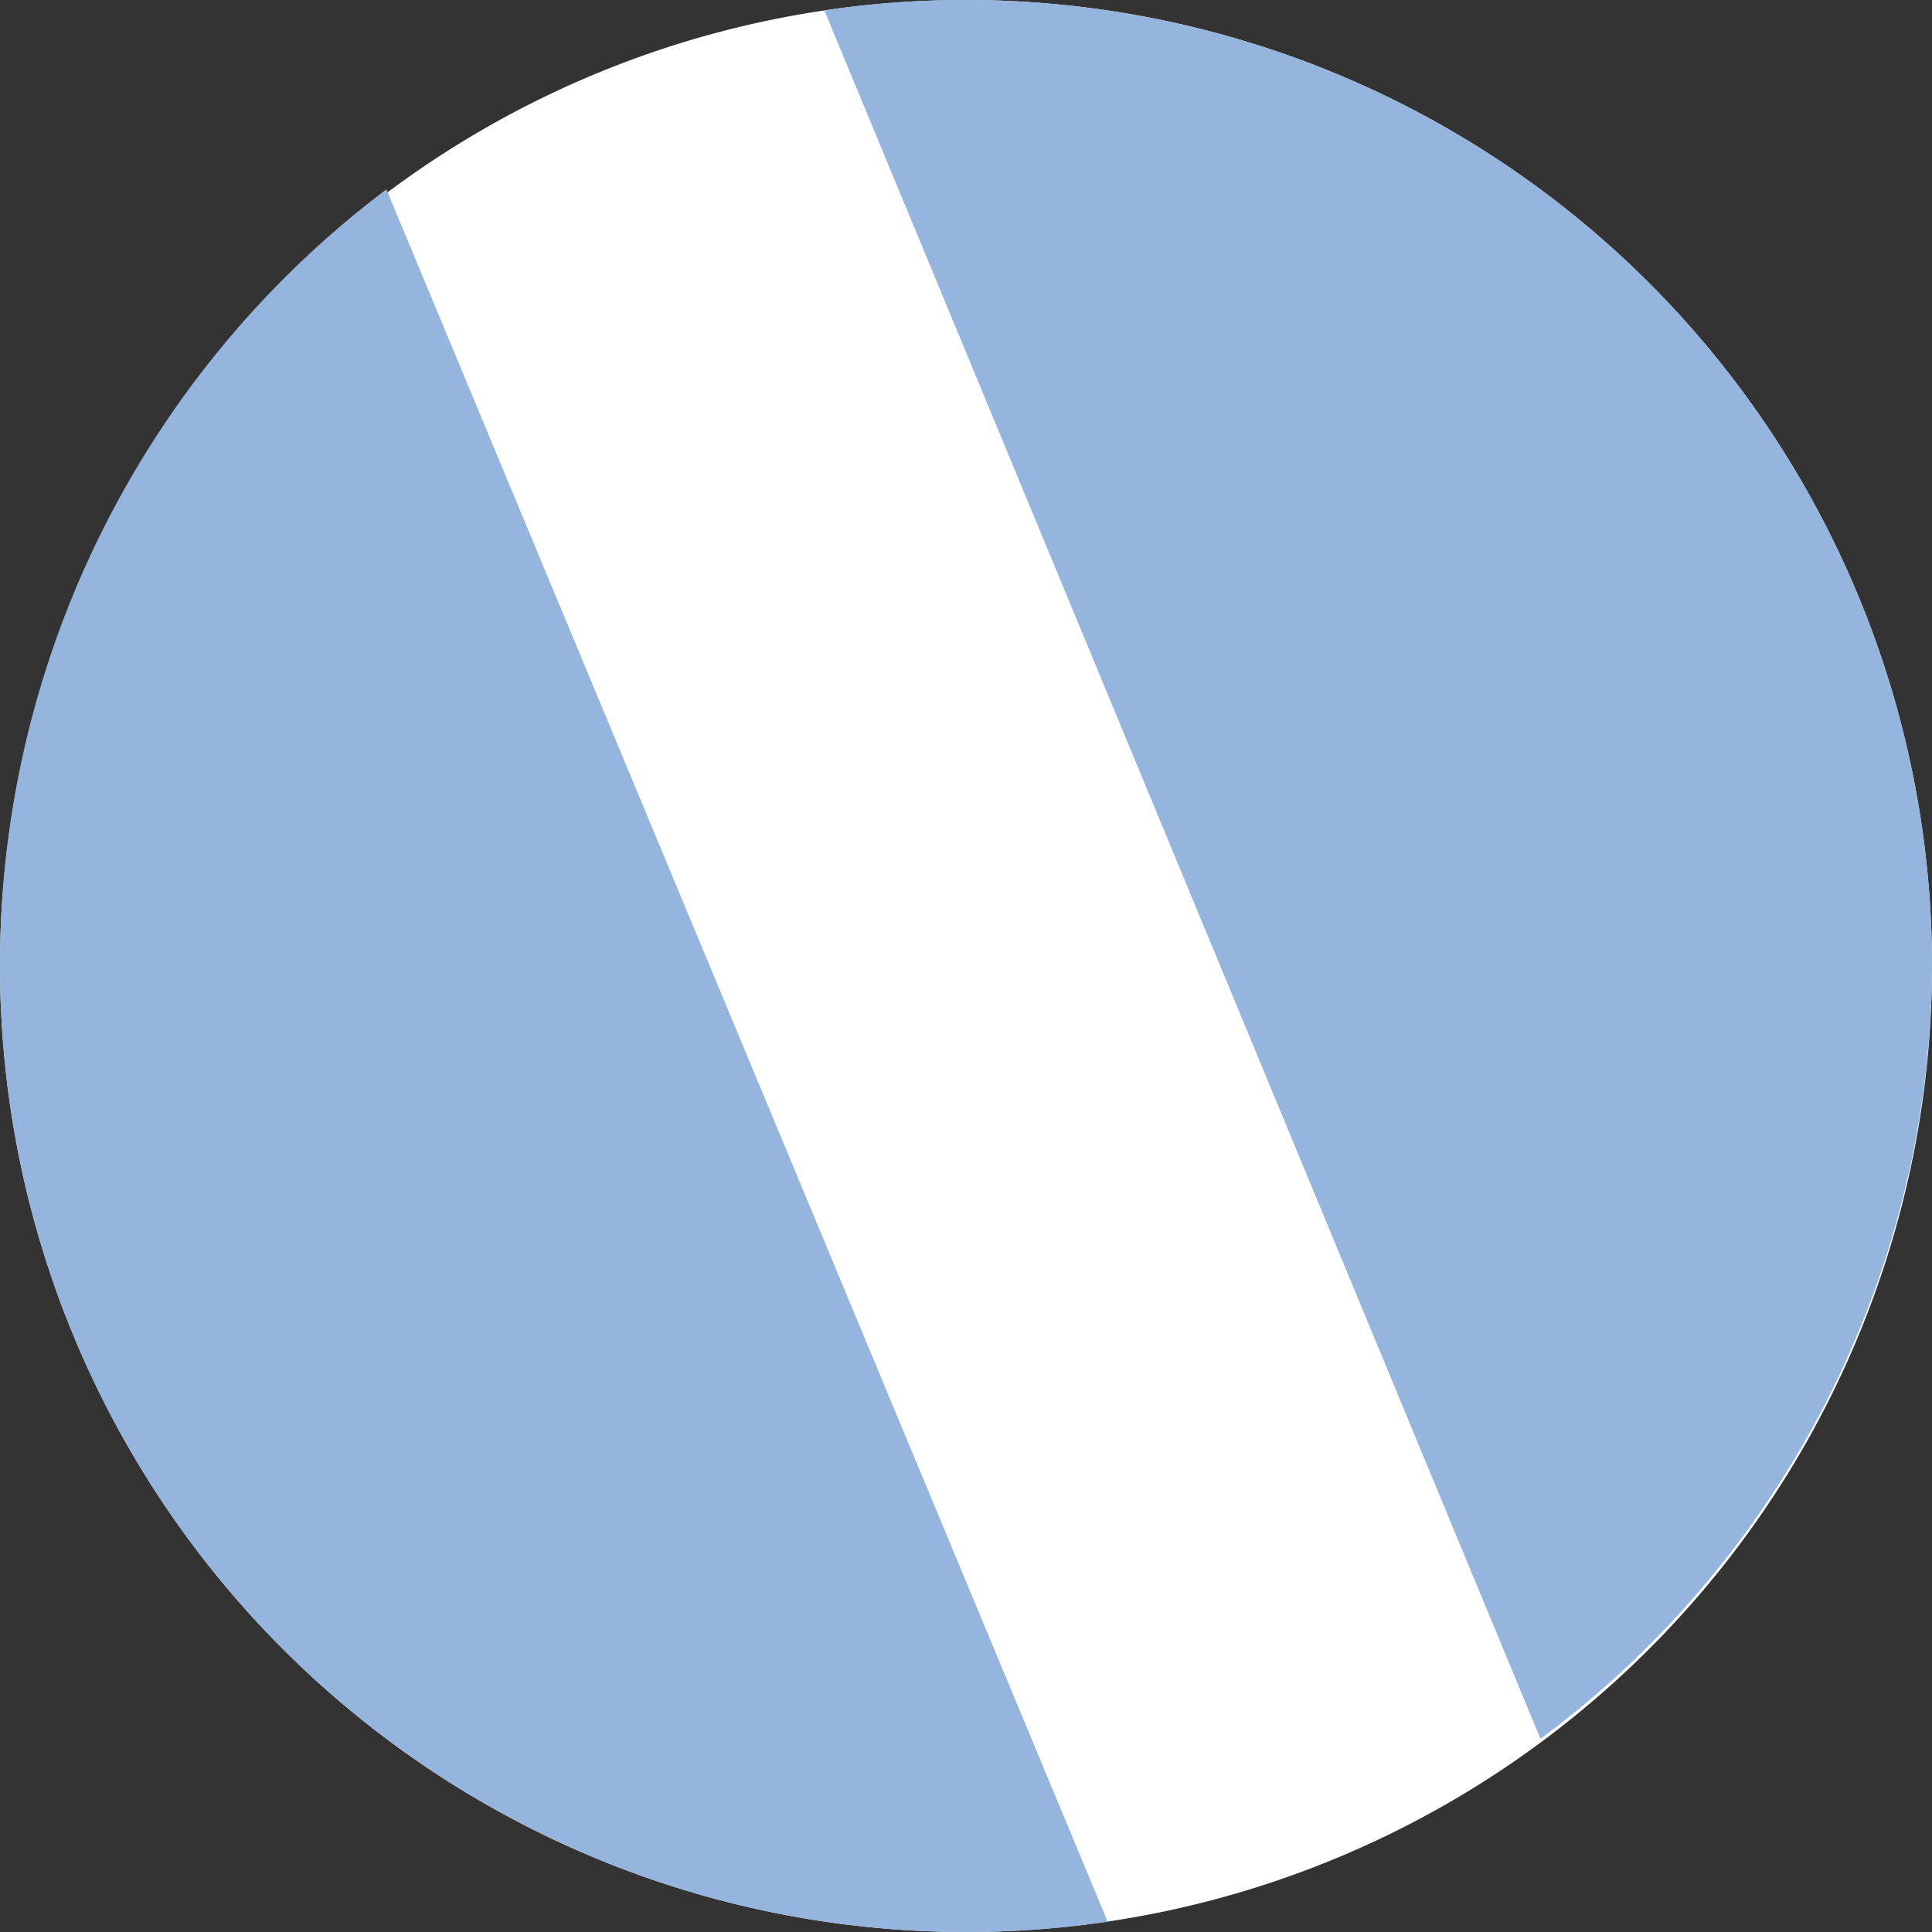 <svg id="Layer_1" data-name="Layer 1" xmlns="http://www.w3.org/2000/svg" viewBox="0 0 30 30"><rect x="0" y="0" width="30" height="30" fill="#333333" stroke="none"/><defs><style>.cls-1{fill:#fff;}.cls-2{fill:#95b5de;}</style></defs><path class="cls-1" d="M15,30A15,15,0,1,0,0,15,15,15,0,0,0,15,30Z"/><path class="cls-2" d="M17.2,29.84,6,2.94A15.07,15.07,0,0,0,0,15H0A15,15,0,0,0,15,30h0a14.8,14.8,0,0,0,2.2-.16Z"/><path class="cls-2" d="M12.8.16,23.92,27A15,15,0,0,0,30,15h0A15,15,0,0,0,15,0h0a14.8,14.8,0,0,0-2.2.16Z"/></svg>